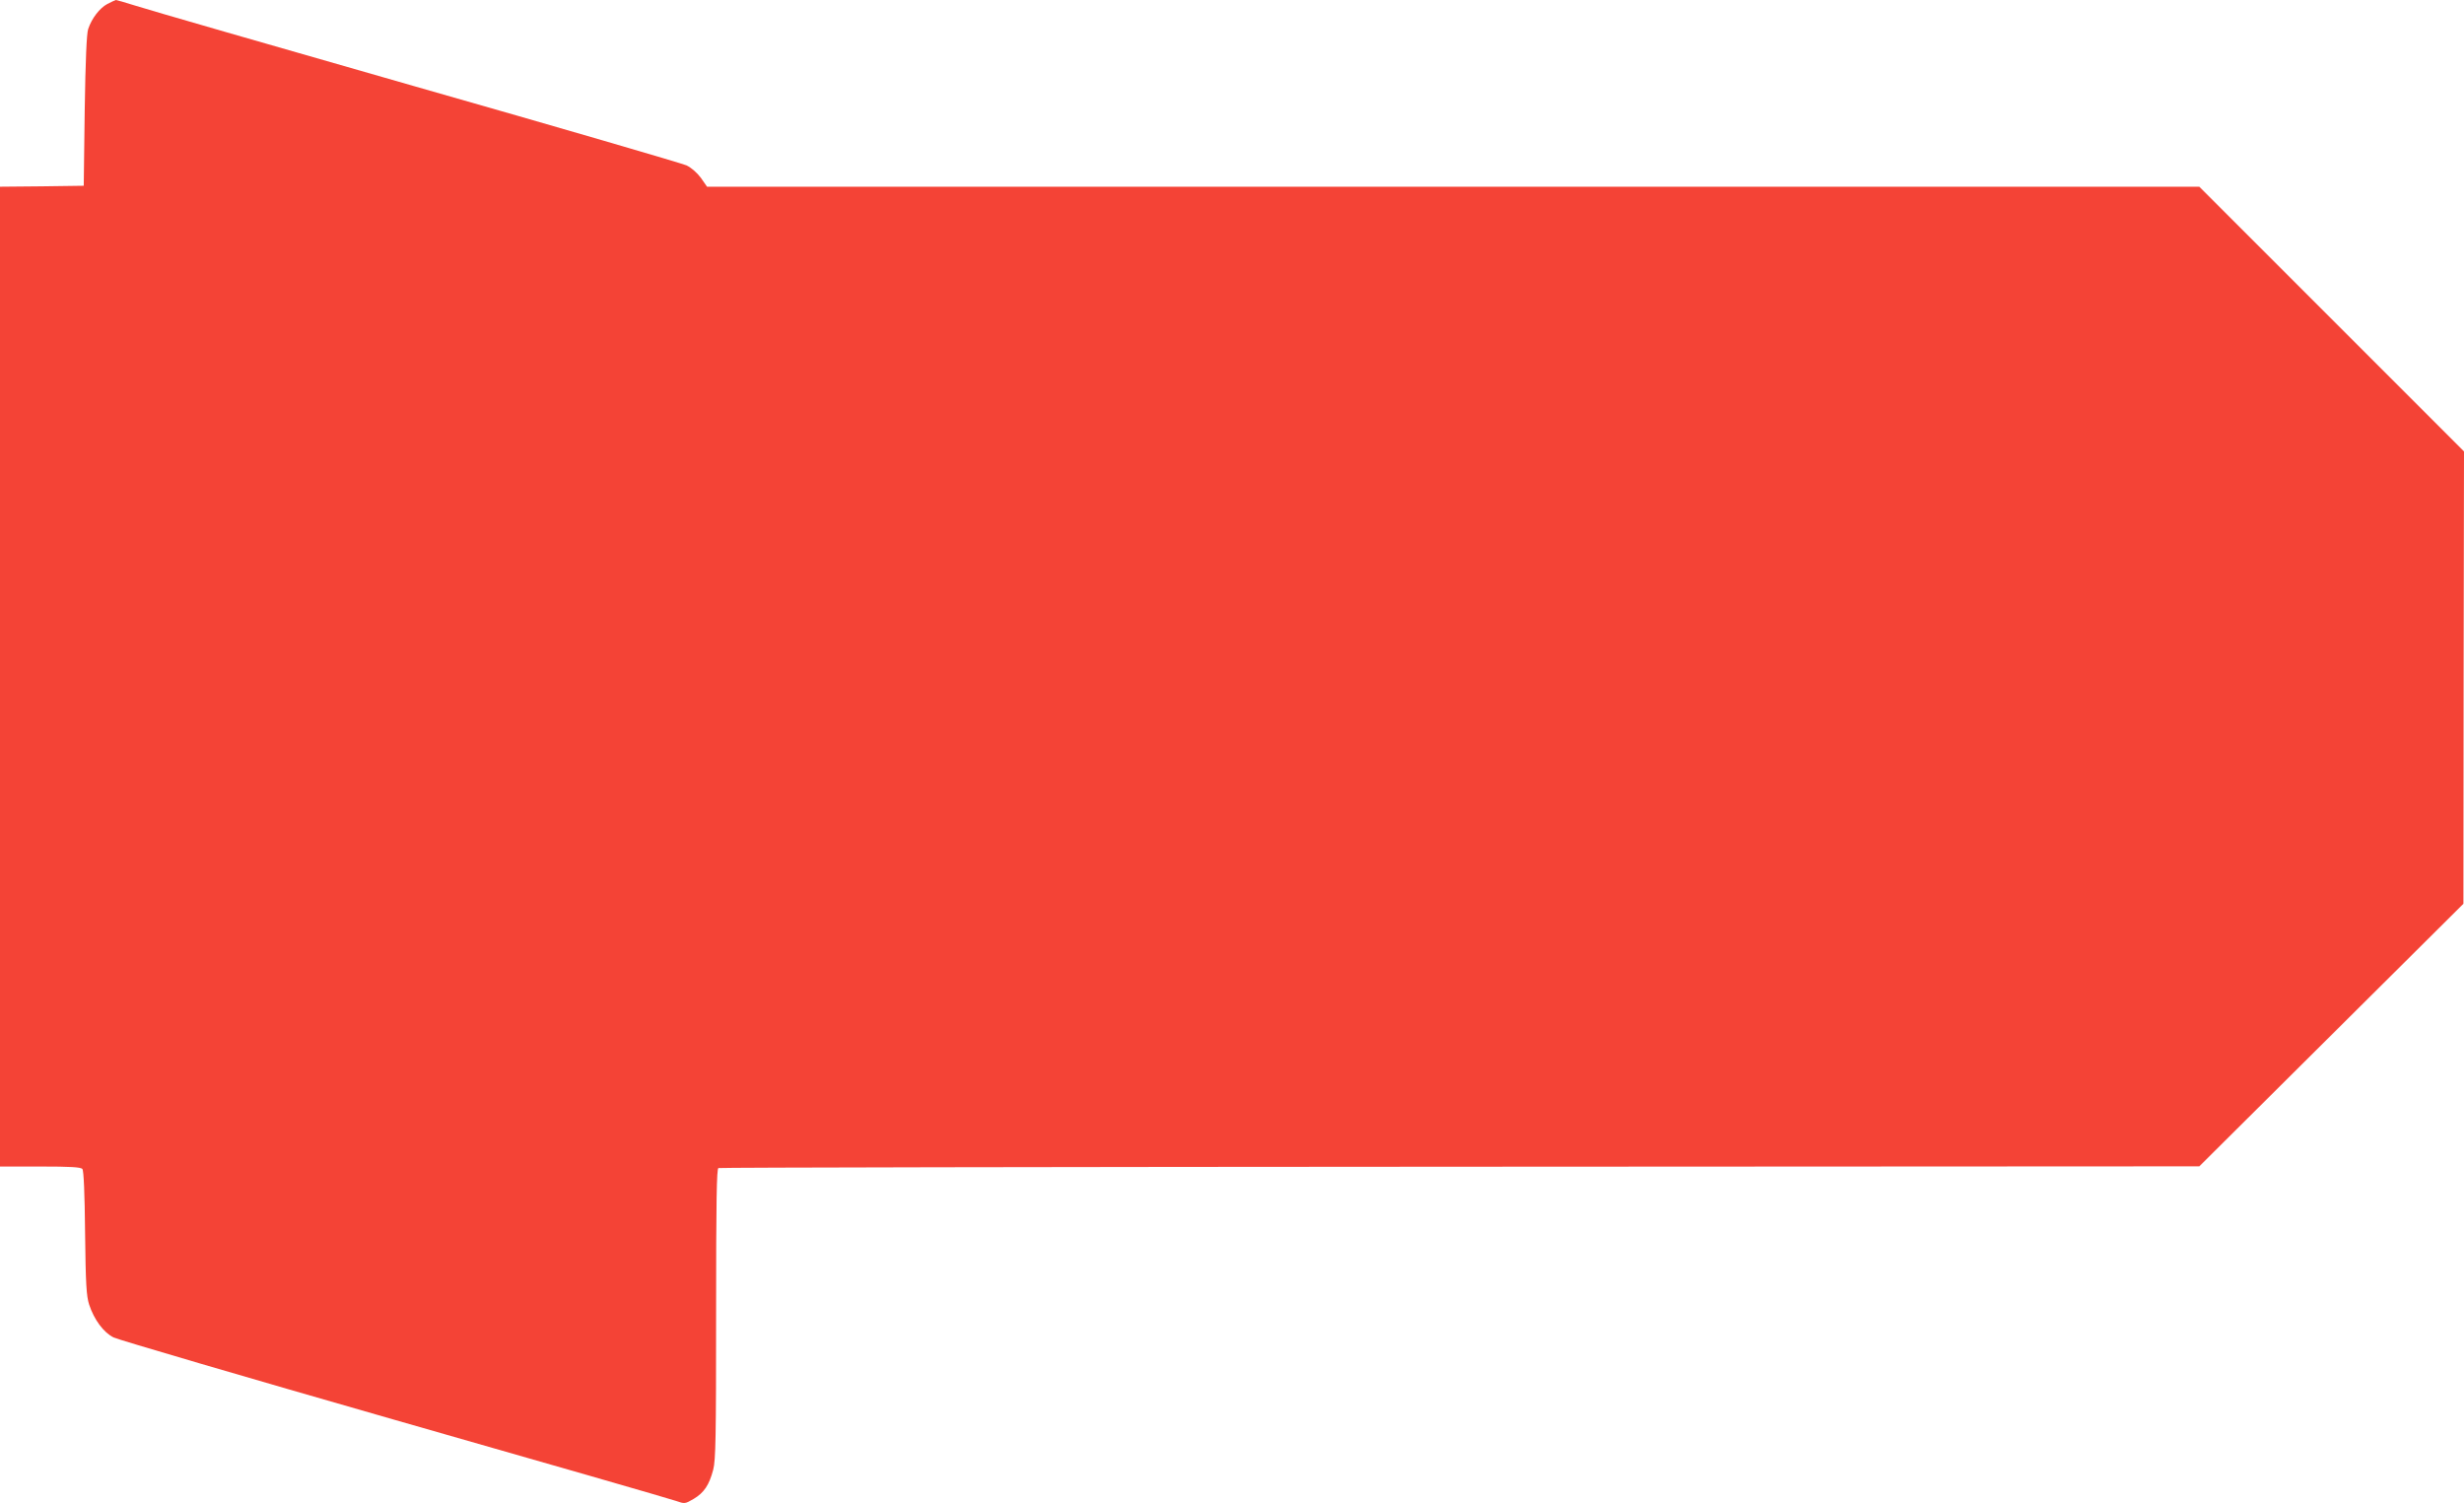 <?xml version="1.0" standalone="no"?>
<!DOCTYPE svg PUBLIC "-//W3C//DTD SVG 20010904//EN"
 "http://www.w3.org/TR/2001/REC-SVG-20010904/DTD/svg10.dtd">
<svg version="1.0" xmlns="http://www.w3.org/2000/svg"
 width="1280pt" height="781pt" viewBox="0 0 1280 781"
 preserveAspectRatio="xMidYMid meet">
<g transform="translate(0,781) scale(0.1,-0.1)"
fill="#f44336" stroke="none">
<path d="M557 7789 c-39 -21 -80 -73 -99 -130 -8 -23 -14 -162 -18 -424 l-5
-390 -217 -3 -218 -2 0 -2545 0 -2545 209 0 c157 0 211 -3 219 -13 7 -8 12
-128 14 -332 3 -268 7 -328 21 -372 26 -79 75 -145 127 -171 25 -12 682 -205
1460 -428 778 -222 1436 -412 1461 -421 46 -16 47 -16 92 10 54 32 81 72 102
152 13 51 15 167 15 811 0 592 3 753 12 756 7 3 1741 6 3853 7 l3840 2 686
682 686 682 1 1175 2 1175 -688 688 -687 687 -3876 0 -3876 0 -32 46 c-20 27
-50 53 -75 65 -22 10 -655 195 -1406 409 -751 215 -1407 404 -1458 421 -51 16
-96 29 -100 29 -4 -1 -24 -10 -45 -21z"/>
</g>
</svg>

